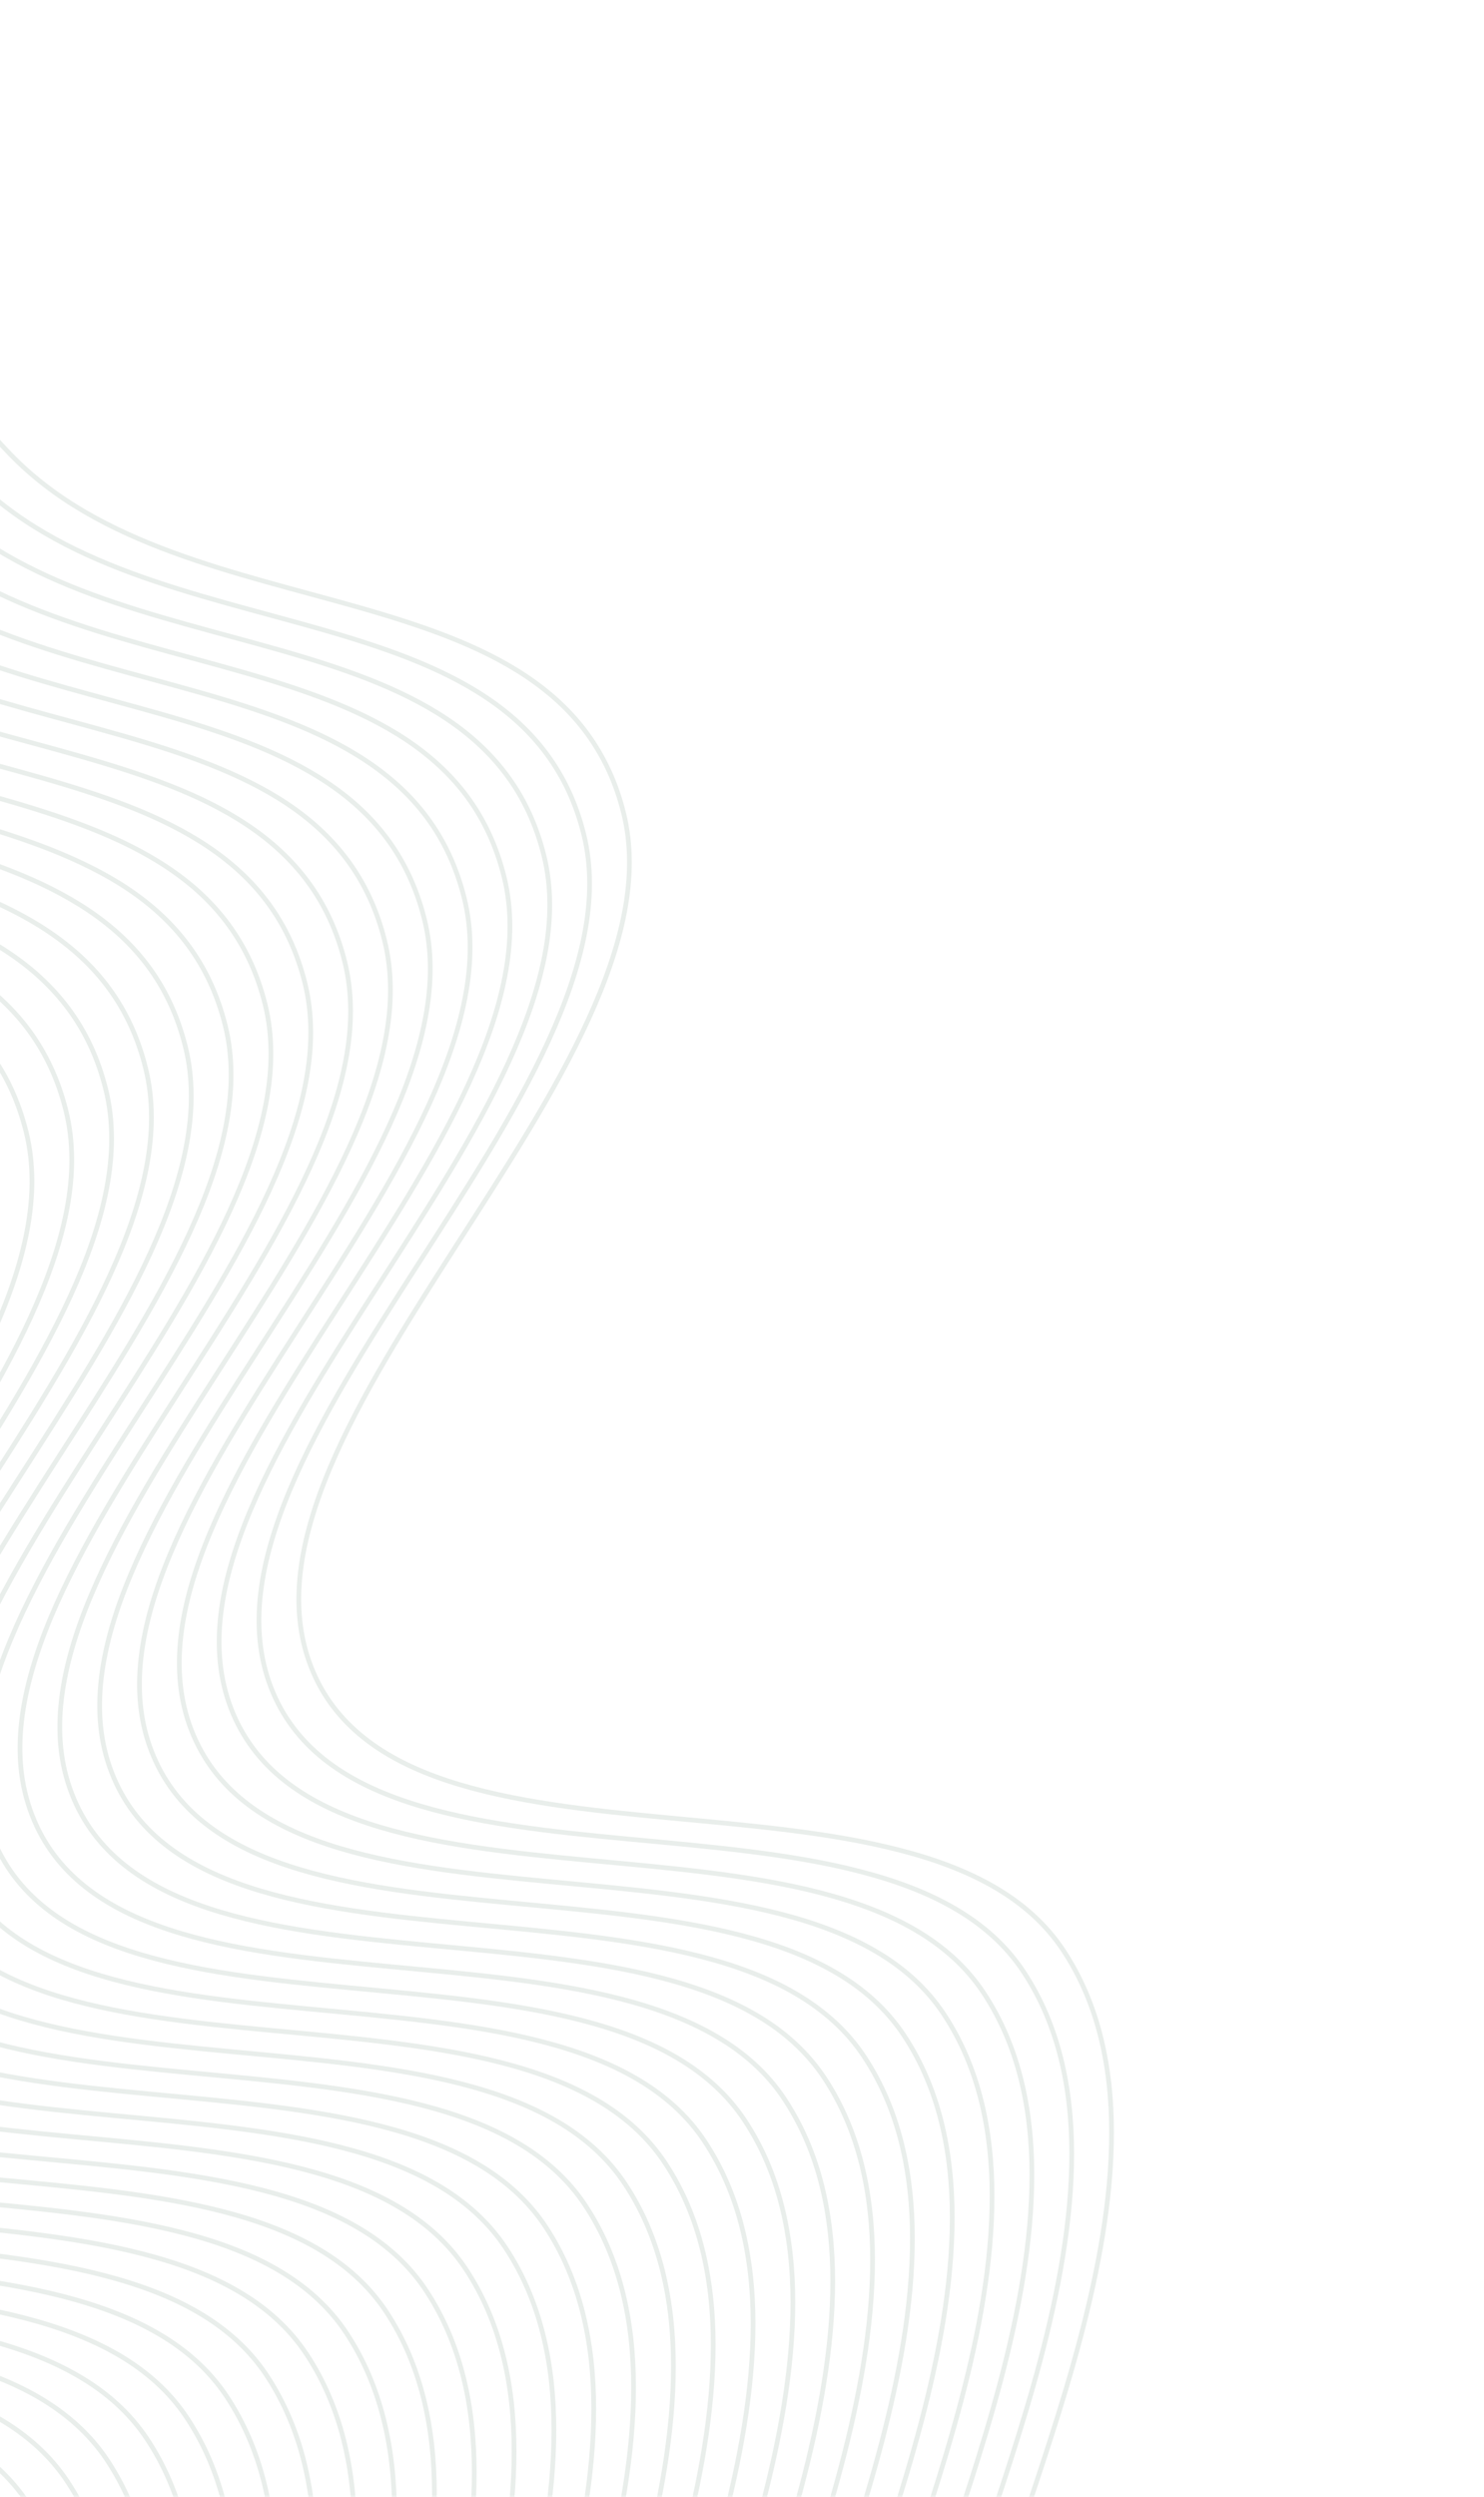 <svg width="474" height="797" viewBox="0 0 474 797" fill="none" xmlns="http://www.w3.org/2000/svg">
    <g opacity="0.1">
        <path d="M-71.311 -20.462C-55.764 14.018 -53.039 86.699 3.316 145.042C59.671 203.385 179.203 179 199.191 259.584C219.179 340.168 69.995 456.208 99.26 531.845C128.526 607.483 295.159 555.134 339.665 622.645C384.171 690.157 318.469 807.306 312.891 855.901"
              stroke="#1A4D2E" stroke-width="1.5" stroke-linecap="round"/>
        <path d="M-491.165 203.397C-475.617 237.877 -472.892 310.558 -416.537 368.9C-360.183 427.243 -240.651 402.859 -220.662 483.443C-200.674 564.027 -349.859 680.067 -320.593 755.704C-291.328 831.342 -124.695 778.993 -80.188 846.504C-35.682 914.016 -101.385 1031.16 -106.963 1079.76"
              stroke="#1A4D2E" stroke-width="1.5" stroke-linecap="round"/>
        <path d="M-478.442 196.613C-462.895 231.093 -460.169 303.774 -403.815 362.117C-347.46 420.46 -227.928 396.075 -207.94 476.659C-187.951 557.244 -337.136 673.283 -307.87 748.921C-278.605 824.558 -111.972 772.209 -67.466 839.721C-22.959 907.232 -88.662 1024.38 -94.24 1072.98"
              stroke="#1A4D2E" stroke-width="1.5" stroke-linecap="round"/>
        <path d="M-465.719 189.83C-450.172 224.31 -447.446 296.99 -391.092 355.333C-334.737 413.676 -215.205 389.292 -195.217 469.876C-175.228 550.46 -324.413 666.499 -295.148 742.137C-265.882 817.775 -99.249 765.425 -54.743 832.937C-10.236 900.449 -75.939 1017.6 -81.517 1066.19"
              stroke="#1A4D2E" stroke-width="1.5" stroke-linecap="round"/>
        <path d="M-452.996 183.046C-437.449 217.526 -434.724 290.207 -378.369 348.55C-322.014 406.893 -202.482 382.508 -182.494 463.092C-162.506 543.676 -311.69 659.716 -282.425 735.354C-253.159 810.991 -86.526 758.642 -42.02 826.153C2.486 893.665 -63.216 1010.81 -68.794 1059.41"
              stroke="#1A4D2E" stroke-width="1.5" stroke-linecap="round"/>
        <path d="M-440.274 176.263C-424.726 210.742 -422.001 283.423 -365.646 341.766C-309.292 400.109 -189.76 375.724 -169.771 456.309C-149.783 536.893 -298.968 652.932 -269.702 728.57C-240.437 804.208 -73.803 751.858 -29.297 819.37C15.209 886.881 -50.494 1004.03 -56.072 1052.63"
              stroke="#1A4D2E" stroke-width="1.5" stroke-linecap="round"/>
        <path d="M-427.551 169.479C-412.003 203.959 -409.278 276.64 -352.923 334.982C-296.569 393.325 -177.037 368.941 -157.048 449.525C-137.06 530.109 -286.245 646.149 -256.979 721.786C-227.714 797.424 -61.081 745.075 -16.574 812.586C27.932 880.098 -37.771 997.247 -43.349 1045.84"
              stroke="#1A4D2E" stroke-width="1.5" stroke-linecap="round"/>
        <path d="M-414.828 162.695C-399.28 197.175 -396.555 269.856 -340.201 328.199C-283.846 386.542 -164.314 362.157 -144.325 442.741C-124.337 523.326 -273.522 639.365 -244.256 715.003C-214.991 790.64 -48.358 738.291 -3.851 805.803C40.655 873.314 -25.048 990.463 -30.626 1039.06"
              stroke="#1A4D2E" stroke-width="1.5" stroke-linecap="round"/>
        <path d="M-402.105 155.912C-386.558 190.392 -383.832 263.072 -327.478 321.415C-271.123 379.758 -151.591 355.374 -131.603 435.958C-111.614 516.542 -260.799 632.581 -231.533 708.219C-202.268 783.857 -35.635 731.507 8.871 799.019C53.378 866.531 -12.325 983.68 -17.903 1032.27"
              stroke="#1A4D2E" stroke-width="1.5" stroke-linecap="round"/>
        <path d="M-389.382 149.128C-373.835 183.608 -371.11 256.289 -314.755 314.632C-258.4 372.975 -138.868 348.59 -118.88 429.174C-98.891 509.758 -248.076 625.798 -218.811 701.435C-189.545 777.073 -22.912 724.724 21.594 792.235C66.1 859.747 0.398 976.896 -5.18 1025.49"
              stroke="#1A4D2E" stroke-width="1.5" stroke-linecap="round"/>
        <path d="M-376.659 142.345C-361.112 176.824 -358.387 249.505 -302.032 307.848C-245.677 366.191 -126.145 341.806 -106.157 422.391C-86.169 502.975 -235.353 619.014 -206.088 694.652C-176.822 770.29 -10.189 717.94 34.317 785.452C78.823 852.963 13.12 970.112 7.543 1018.71"
              stroke="#1A4D2E" stroke-width="1.5" stroke-linecap="round"/>
        <path d="M-363.936 135.561C-348.389 170.041 -345.664 242.722 -289.309 301.064C-232.954 359.407 -113.423 335.023 -93.434 415.607C-73.446 496.191 -222.63 612.231 -193.365 687.868C-164.1 763.506 2.534 711.157 47.04 778.668C91.546 846.18 25.843 963.329 20.265 1011.92"
              stroke="#1A4D2E" stroke-width="1.5" stroke-linecap="round"/>
        <path d="M-351.214 128.777C-335.666 163.257 -332.941 235.938 -276.586 294.281C-220.232 352.624 -100.7 328.239 -80.711 408.823C-60.723 489.407 -209.908 605.447 -180.642 681.085C-151.377 756.722 15.256 704.373 59.763 771.885C104.269 839.396 38.566 956.545 32.988 1005.14"
              stroke="#1A4D2E" stroke-width="1.5" stroke-linecap="round"/>
        <path d="M-338.491 121.994C-322.943 156.474 -320.218 229.154 -263.864 287.497C-207.509 345.84 -87.977 321.456 -67.989 402.04C-48 482.624 -197.185 598.663 -167.919 674.301C-138.654 749.939 27.979 697.589 72.486 765.101C116.992 832.613 51.289 949.762 45.711 998.357"
              stroke="#1A4D2E" stroke-width="1.5" stroke-linecap="round"/>
        <path d="M-325.768 115.21C-310.221 149.69 -307.495 222.371 -251.141 280.714C-194.786 339.057 -75.254 314.672 -55.266 395.256C-35.277 475.84 -184.462 591.88 -155.197 667.517C-125.931 743.155 40.702 690.806 85.208 758.317C129.715 825.829 64.012 942.978 58.434 991.573"
              stroke="#1A4D2E" stroke-width="1.5" stroke-linecap="round"/>
        <path d="M-313.045 108.427C-297.498 142.906 -294.773 215.587 -238.418 273.93C-182.063 332.273 -62.531 307.888 -42.543 388.473C-22.555 469.057 -171.739 585.096 -142.474 660.734C-113.208 736.372 53.425 684.022 97.931 751.534C142.438 819.045 76.735 936.194 71.157 984.789"
              stroke="#1A4D2E" stroke-width="1.5" stroke-linecap="round"/>
        <path d="M-300.322 101.643C-284.775 136.123 -282.05 208.804 -225.695 267.146C-169.34 325.489 -49.808 301.105 -29.82 381.689C-9.832 462.273 -159.016 578.313 -129.751 653.95C-100.485 729.588 66.148 677.239 110.654 744.75C155.16 812.262 89.458 929.411 83.88 978.006"
              stroke="#1A4D2E" stroke-width="1.5" stroke-linecap="round"/>
        <path d="M-287.599 94.859C-272.052 129.339 -269.327 202.02 -212.972 260.363C-156.618 318.706 -37.086 294.321 -17.097 374.905C2.891 455.489 -146.293 571.529 -117.028 647.167C-87.763 722.804 78.871 670.455 123.377 737.967C167.883 805.478 102.18 922.627 96.602 971.222"
              stroke="#1A4D2E" stroke-width="1.5" stroke-linecap="round"/>
        <path d="M-274.877 88.076C-259.329 122.556 -256.604 195.236 -200.249 253.579C-143.895 311.922 -24.363 287.538 -4.374 368.122C15.614 448.706 -133.571 564.745 -104.305 640.383C-75.04 716.021 91.593 663.671 136.1 731.183C180.606 798.695 114.903 915.844 109.325 964.439"
              stroke="#1A4D2E" stroke-width="1.5" stroke-linecap="round"/>
        <path d="M-262.154 81.292C-246.607 115.772 -243.881 188.453 -187.527 246.796C-131.172 305.139 -11.64 280.754 8.348 361.338C28.337 441.922 -120.848 557.962 -91.582 633.599C-62.317 709.237 104.316 656.888 148.823 724.399C193.329 791.911 127.626 909.06 122.048 957.655"
              stroke="#1A4D2E" stroke-width="1.5" stroke-linecap="round"/>
        <path d="M-249.431 74.508C-233.884 108.988 -231.158 181.669 -174.804 240.012C-118.449 298.355 1.083 273.97 21.071 354.555C41.06 435.139 -108.125 551.178 -78.859 626.816C-49.594 702.454 117.039 650.104 161.545 717.616C206.052 785.127 140.349 902.276 134.771 950.871"
              stroke="#1A4D2E" stroke-width="1.5" stroke-linecap="round"/>
        <path d="M-236.708 67.725C-221.161 102.205 -218.436 174.885 -162.081 233.228C-105.726 291.571 13.806 267.187 33.794 347.771C53.782 428.355 -95.402 544.394 -66.137 620.032C-36.871 695.67 129.762 643.321 174.268 710.832C218.775 778.344 153.072 895.493 147.494 944.088"
              stroke="#1A4D2E" stroke-width="1.5" stroke-linecap="round"/>
        <path d="M-223.985 60.941C-208.438 95.421 -205.713 168.102 -149.358 226.445C-93.003 284.788 26.529 260.403 46.517 340.987C66.505 421.571 -82.679 537.611 -53.414 613.249C-24.148 688.886 142.485 636.537 186.991 704.049C231.497 771.56 165.795 888.709 160.217 937.304"
              stroke="#1A4D2E" stroke-width="1.5" stroke-linecap="round"/>
        <path d="M-211.262 54.158C-195.715 88.638 -192.99 161.318 -136.635 219.661C-80.281 278.004 39.252 253.62 59.24 334.204C79.228 414.788 -69.956 530.827 -40.691 606.465C-11.425 682.103 155.208 629.753 199.714 697.265C244.22 764.777 178.517 881.926 172.939 930.521"
              stroke="#1A4D2E" stroke-width="1.5" stroke-linecap="round"/>
        <path d="M-198.54 47.374C-182.992 81.854 -180.267 154.535 -123.912 212.878C-67.558 271.221 51.974 246.836 71.963 327.42C91.951 408.004 -57.234 524.044 -27.968 599.681C1.297 675.319 167.93 622.97 212.437 690.481C256.943 757.993 191.24 875.142 185.662 923.737"
              stroke="#1A4D2E" stroke-width="1.5" stroke-linecap="round"/>
        <path d="M-185.817 40.59C-170.27 75.07 -167.544 147.751 -111.19 206.094C-54.835 264.437 64.697 240.052 84.685 320.637C104.674 401.221 -44.511 517.26 -15.245 592.898C14.02 668.536 180.653 616.186 225.16 683.698C269.666 751.209 203.963 868.358 198.385 916.953"
              stroke="#1A4D2E" stroke-width="1.5" stroke-linecap="round"/>
        <path d="M-173.094 33.807C-157.547 68.287 -154.821 140.968 -98.467 199.31C-42.112 257.653 77.42 233.269 97.408 313.853C117.397 394.437 -31.788 510.477 -2.523 586.114C26.743 661.752 193.376 609.403 237.882 676.914C282.389 744.426 216.686 861.575 211.108 910.17"
              stroke="#1A4D2E" stroke-width="1.5" stroke-linecap="round"/>
        <path d="M-160.371 27.023C-144.824 61.503 -142.099 134.184 -85.744 192.527C-29.389 250.87 90.143 226.485 110.131 307.069C130.119 387.653 -19.065 503.693 10.2 579.331C39.466 654.968 206.099 602.619 250.605 670.13C295.112 737.642 229.409 854.791 223.831 903.386"
              stroke="#1A4D2E" stroke-width="1.5" stroke-linecap="round"/>
        <path d="M-147.648 20.24C-132.101 54.719 -129.376 127.4 -73.021 185.743C-16.666 244.086 102.866 219.702 122.854 300.286C142.842 380.87 -6.342 496.909 22.923 572.547C52.188 648.185 218.822 595.835 263.328 663.347C307.834 730.858 242.132 848.008 236.553 896.602"
              stroke="#1A4D2E" stroke-width="1.5" stroke-linecap="round"/>
        <path d="M-134.925 13.456C-119.378 47.936 -116.653 120.617 -60.298 178.96C-3.943 237.303 115.589 212.918 135.577 293.502C155.565 374.086 6.381 490.126 35.646 565.763C64.912 641.401 231.545 589.052 276.051 656.563C320.557 724.075 254.854 841.224 249.276 889.819"
              stroke="#1A4D2E" stroke-width="1.5" stroke-linecap="round"/>
        <path d="M-122.203 6.672C-106.655 41.152 -103.93 113.833 -47.575 172.176C8.779 230.519 128.311 206.134 148.3 286.718C168.288 367.303 19.103 483.342 48.369 558.98C77.634 634.618 244.267 582.268 288.774 649.78C333.28 717.291 267.577 834.44 261.999 883.035"
              stroke="#1A4D2E" stroke-width="1.5" stroke-linecap="round"/>
        <path d="M-109.48 -0.111C-93.933 34.369 -91.207 107.049 -34.852 165.392C21.502 223.735 141.034 199.351 161.022 279.935C181.011 360.519 31.826 476.558 61.092 552.196C90.357 627.834 256.99 575.485 301.497 642.996C346.003 710.508 280.3 827.657 274.722 876.252"
              stroke="#1A4D2E" stroke-width="1.5" stroke-linecap="round"/>
        <path d="M-96.757 -6.895C-81.21 27.585 -78.484 100.266 -22.13 158.609C34.225 216.952 153.757 192.567 173.745 273.151C193.734 353.735 44.549 469.775 73.814 545.413C103.08 621.05 269.713 568.701 314.219 636.213C358.726 703.724 293.023 820.873 287.445 869.468"
              stroke="#1A4D2E" stroke-width="1.5" stroke-linecap="round"/>
        <path d="M-84.034 -13.678C-68.487 20.802 -65.761 93.482 -9.407 151.825C46.948 210.168 166.48 185.784 186.468 266.368C206.457 346.952 57.272 462.991 86.537 538.629C115.803 614.267 282.436 561.917 326.942 629.429C371.449 696.94 305.746 814.09 300.168 862.684"
              stroke="#1A4D2E" stroke-width="1.5" stroke-linecap="round"/>
    </g>
</svg>
